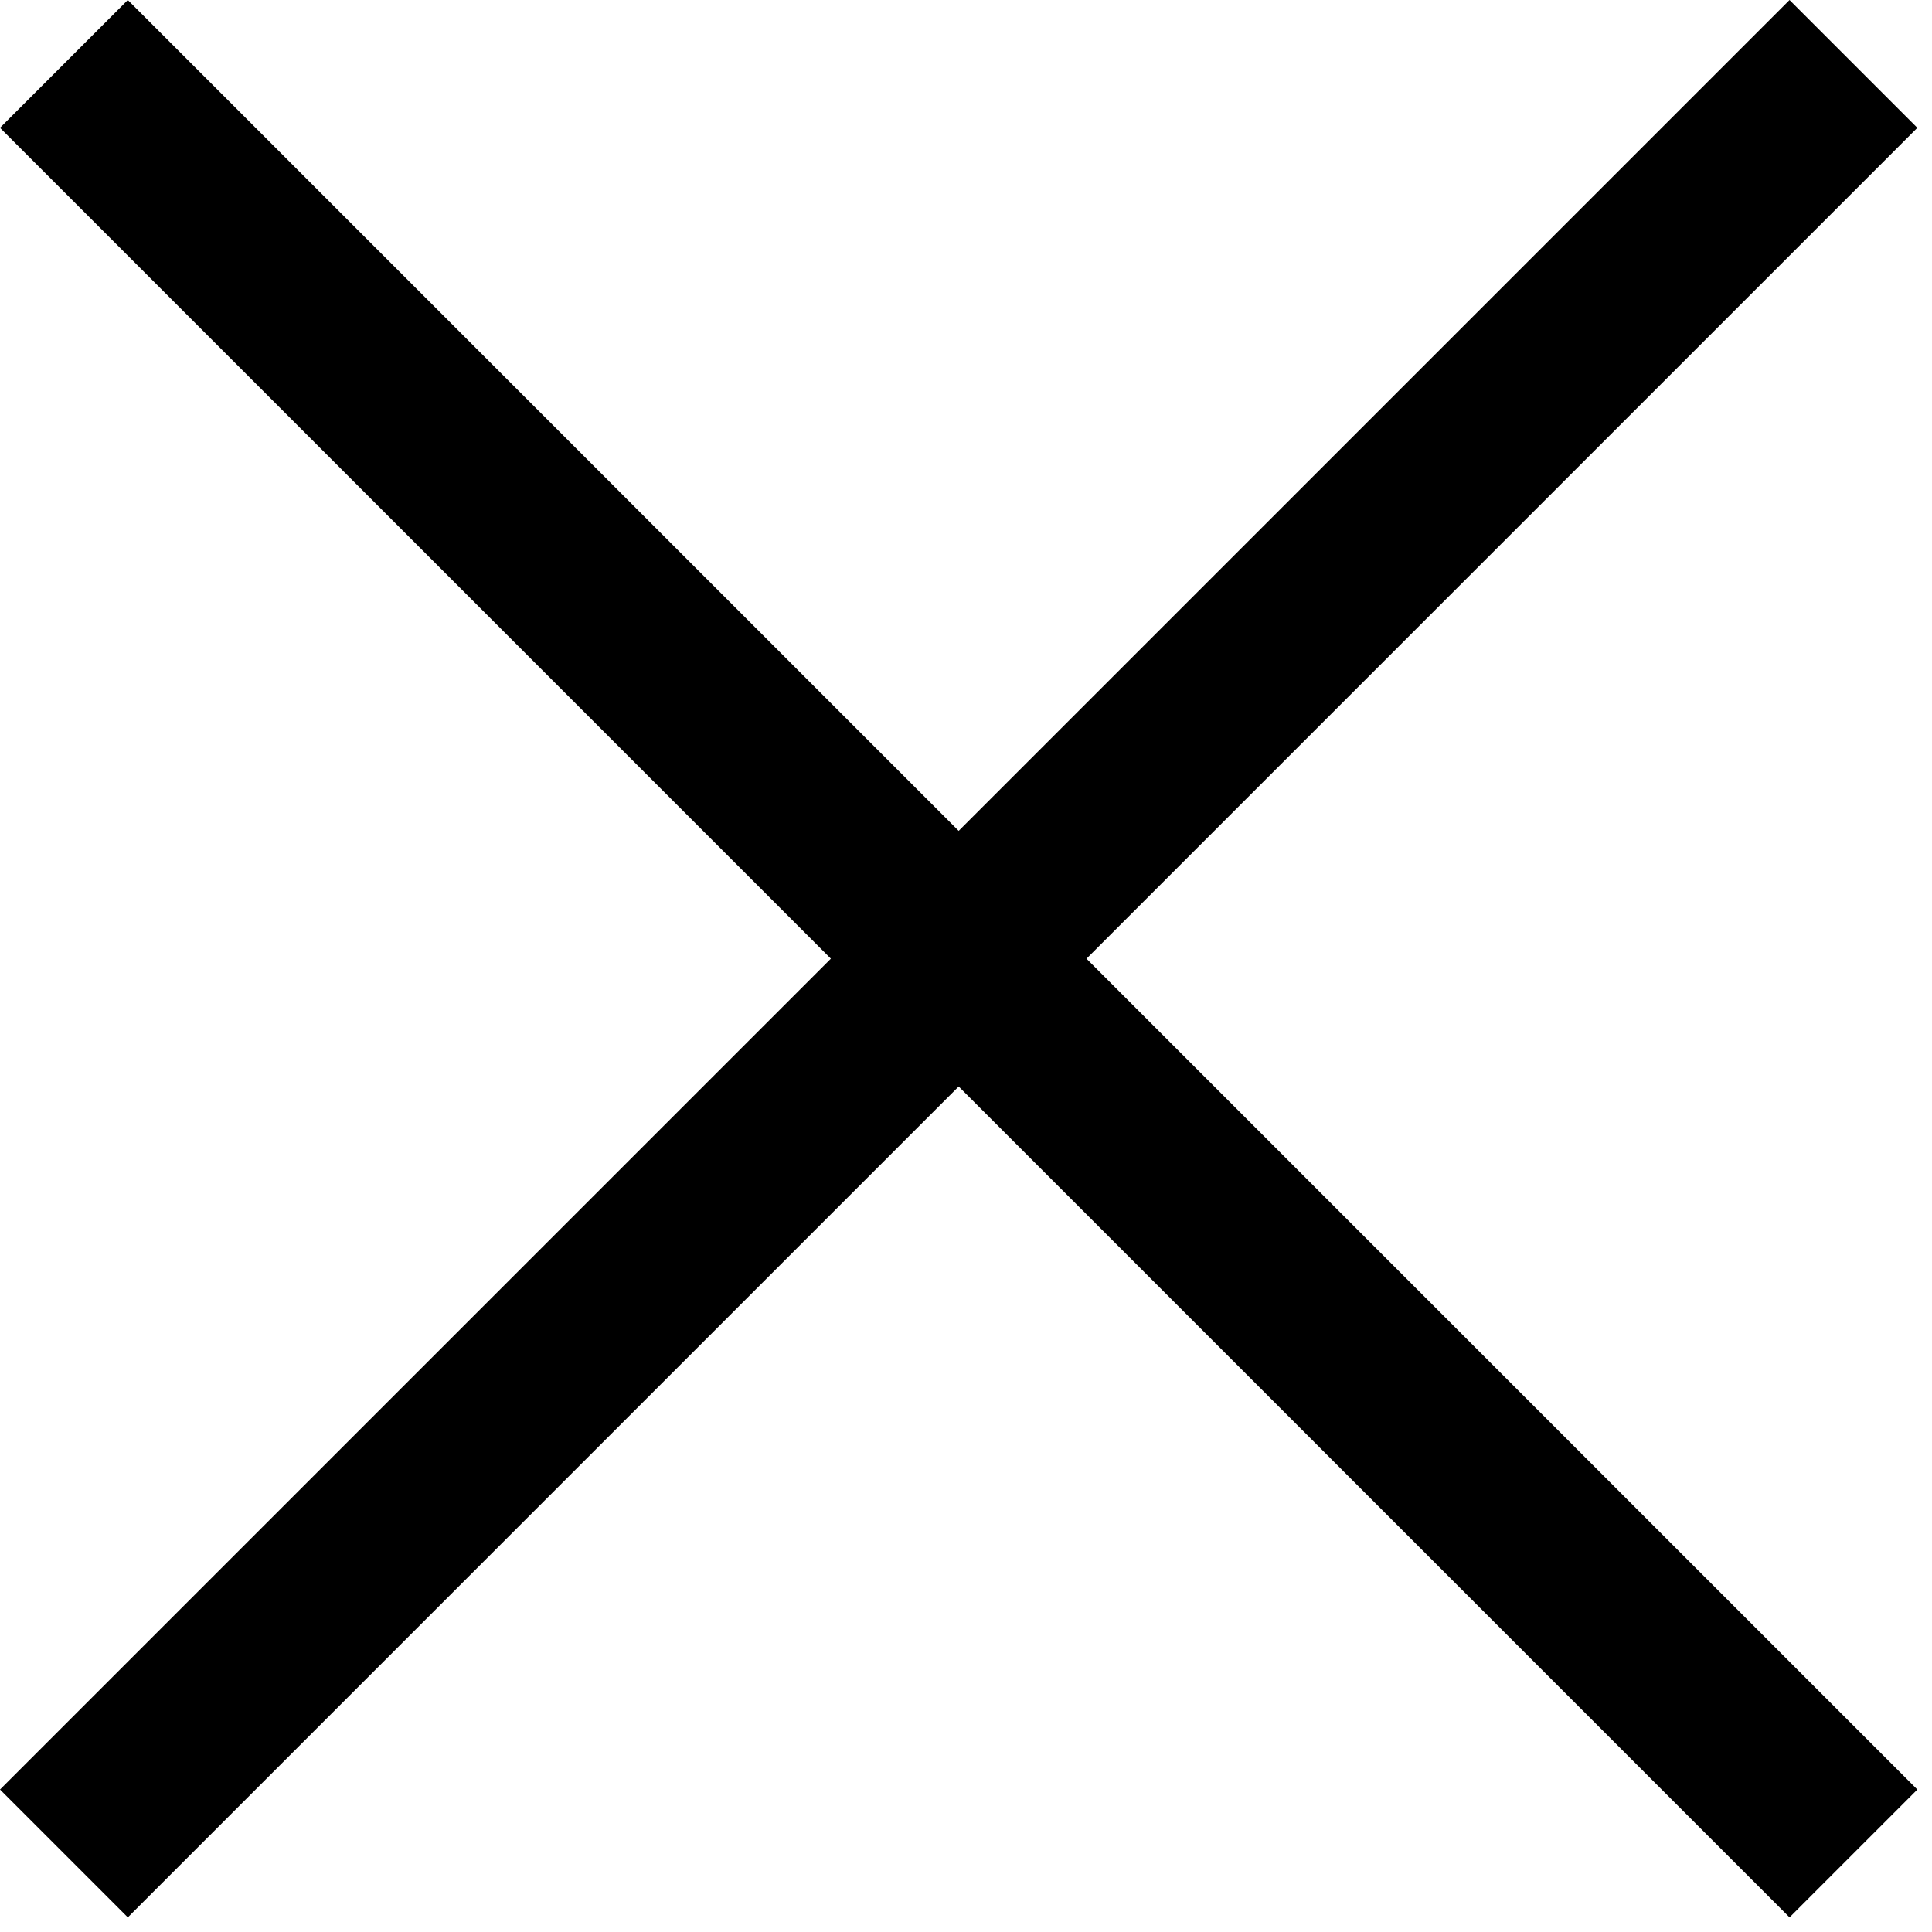 <?xml version="1.0" encoding="UTF-8" standalone="no"?>
<svg width="38px" height="38px" viewBox="0 0 38 38" version="1.1" xmlns="http://www.w3.org/2000/svg" xmlns:xlink="http://www.w3.org/1999/xlink">
    <!-- Generator: Sketch 3.6.1 (26313) - http://www.bohemiancoding.com/sketch -->
    <title>Close Icon</title>
    <desc>Created with Sketch.</desc>
    <defs></defs>
    <g id="KSUi-Screens" stroke="none" stroke-width="1" fill="none" fill-rule="evenodd">
        <g id="Desktop---Home:-Limited" transform="translate(-1365, -787)" fill="#000000">
            <g id="HELP-INTRO" transform="translate(-5, -575)">
                <path d="M1388.856,1378.342 L1372.514,1362 L1370,1364.514 L1386.342,1380.856 L1370,1397.198 L1372.514,1399.712 L1388.856,1383.37 L1405.198,1399.712 L1407.712,1397.198 L1391.37,1380.856 L1407.712,1364.514 L1405.198,1362 L1388.856,1378.342 Z" id="Close-Icon"></path>
            </g>
        </g>
    </g>
</svg>